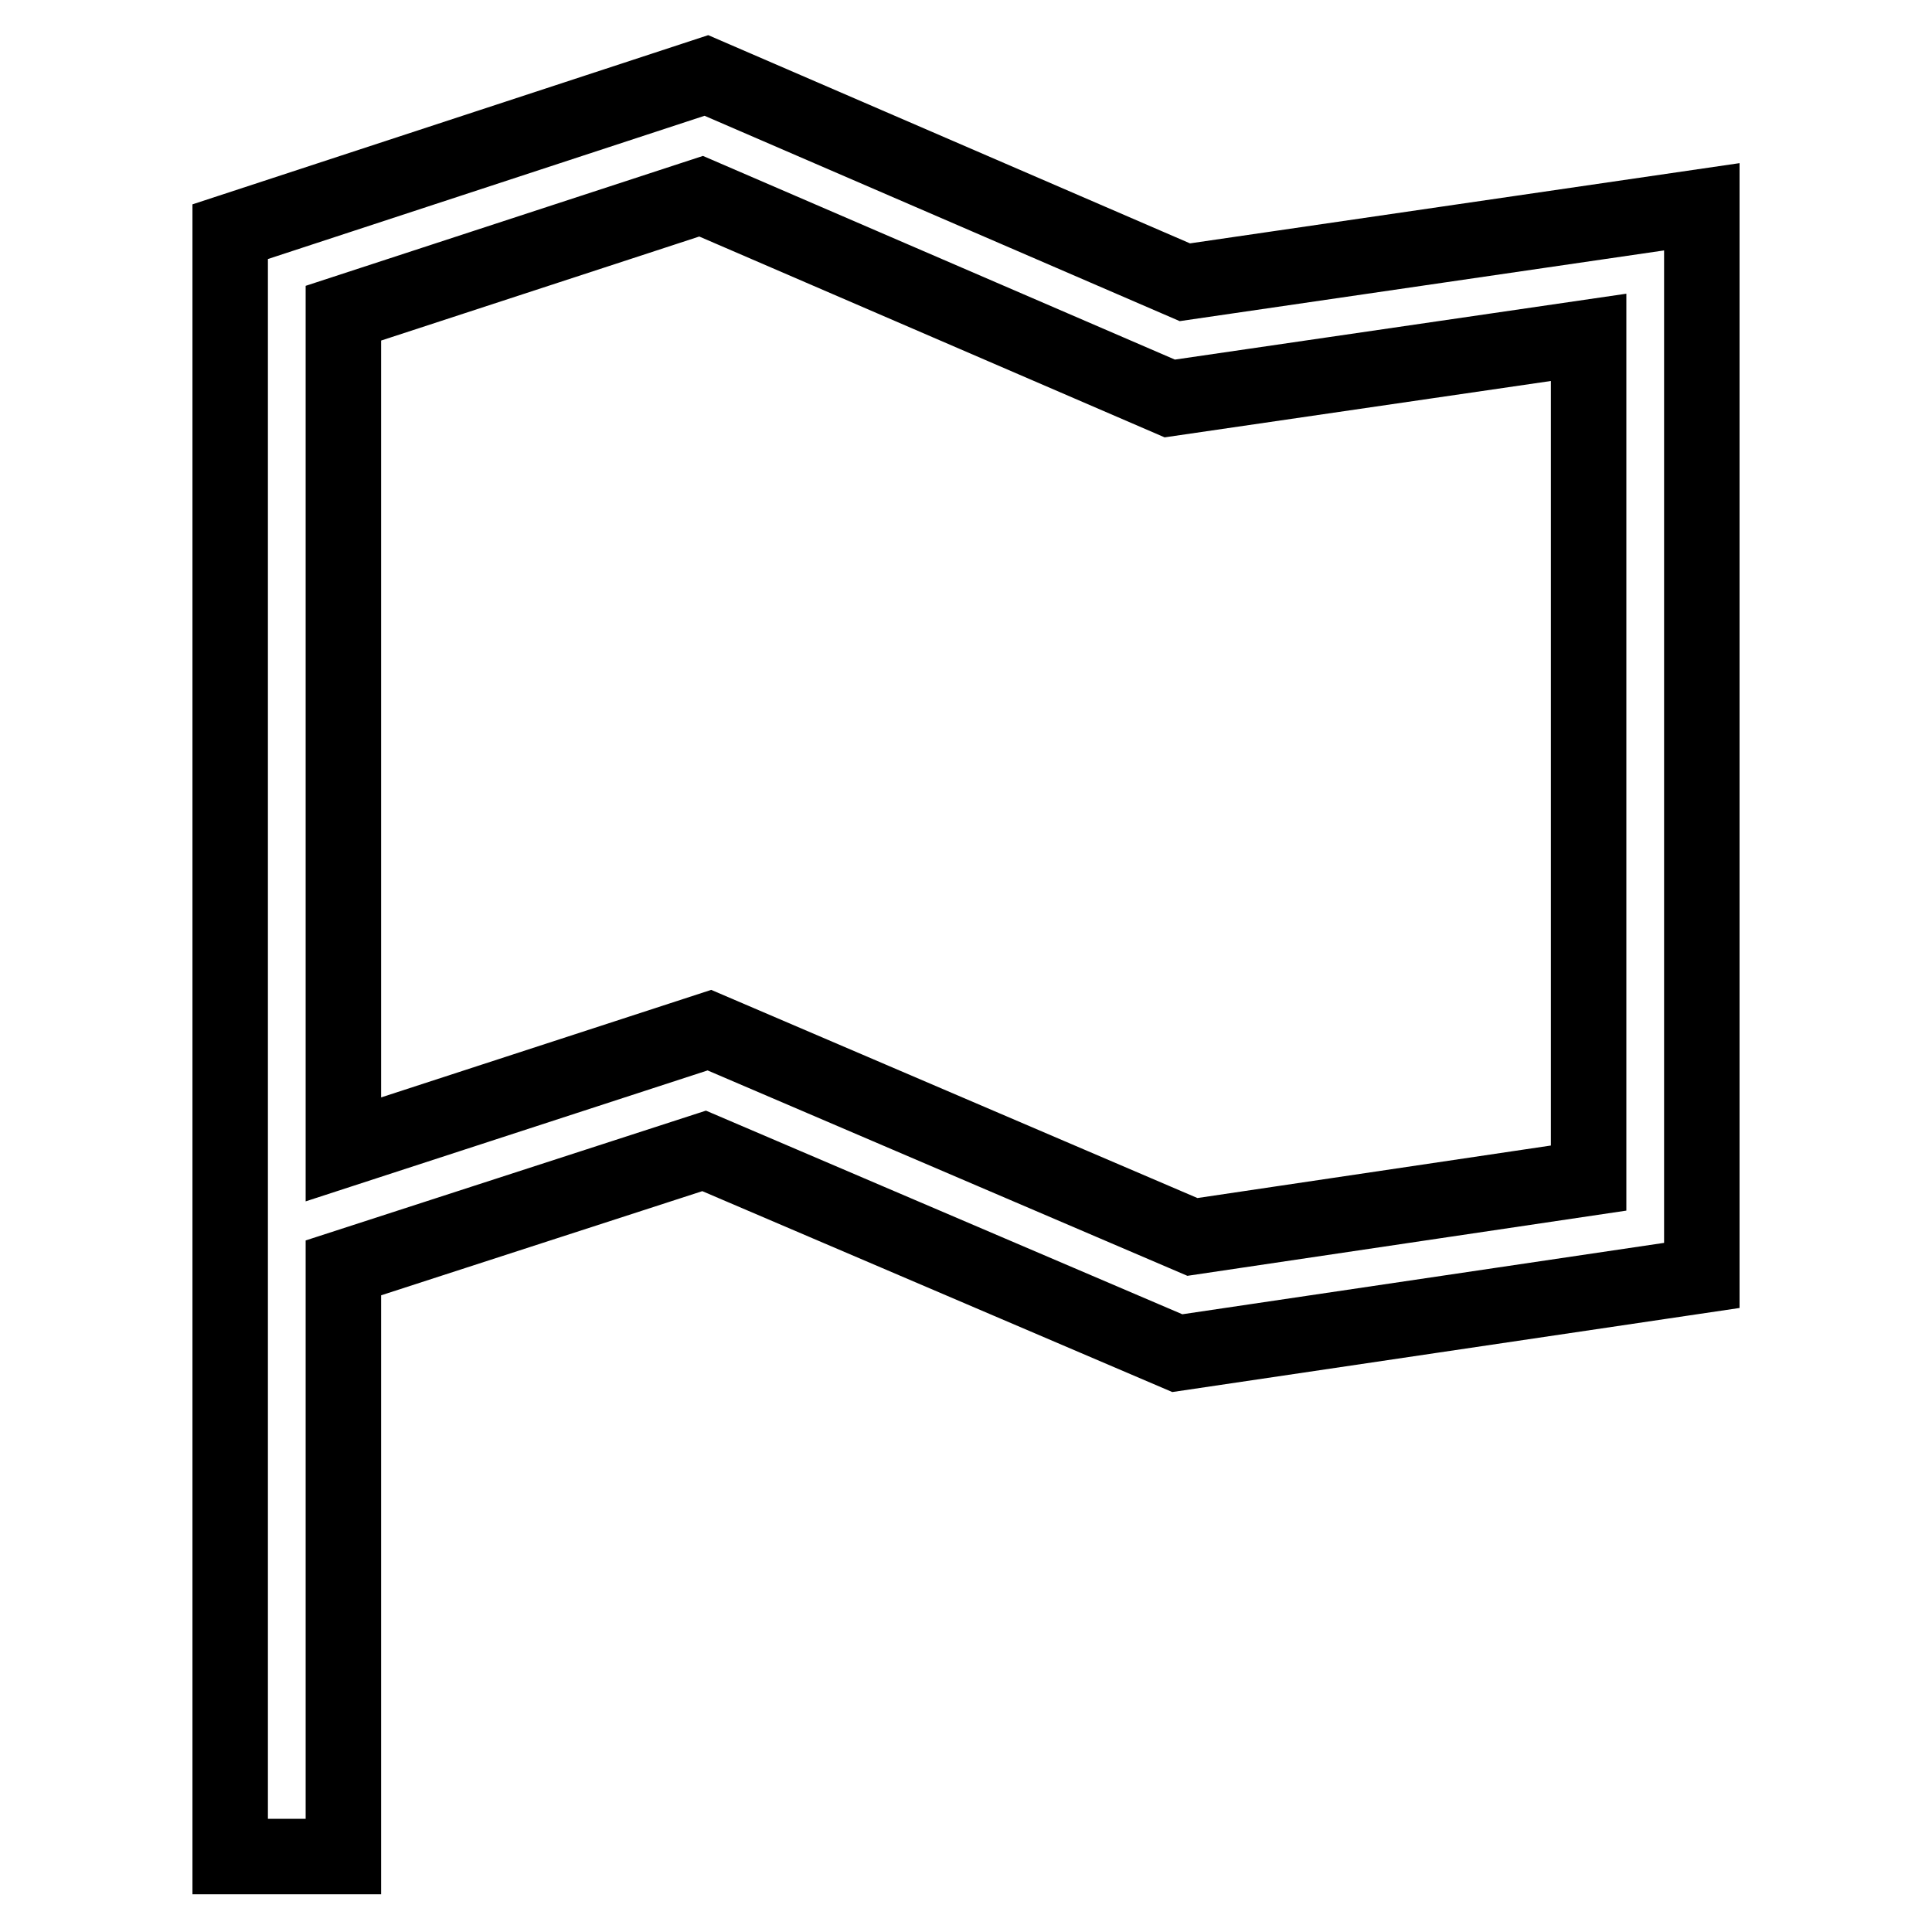 <?xml version="1.0" encoding="utf-8"?>
<!-- Svg Vector Icons : http://www.onlinewebfonts.com/icon -->
<!DOCTYPE svg PUBLIC "-//W3C//DTD SVG 1.1//EN" "http://www.w3.org/Graphics/SVG/1.1/DTD/svg11.dtd">
<svg version="1.1" xmlns="http://www.w3.org/2000/svg" xmlns:xlink="http://www.w3.org/1999/xlink" x="0px" y="0px" viewBox="0 0 256 256" enable-background="new 0 0 256 256" xml:space="preserve">
<g> <path stroke-width="10" fill-opacity="0" stroke="#000000"  d="M157,37.4L93.6,10L30.5,30.7V51v121.9V246h15v-78l47.8-15.5l62.7,26.8l69.5-10.3V27.4L157,37.4z  M210.5,156.1l-52.5,7.8l-64-27.4l-48.5,15.8V51v-9.5L92.9,26L155,52.8l55.5-8.1V156.1z"/></g>
</svg>